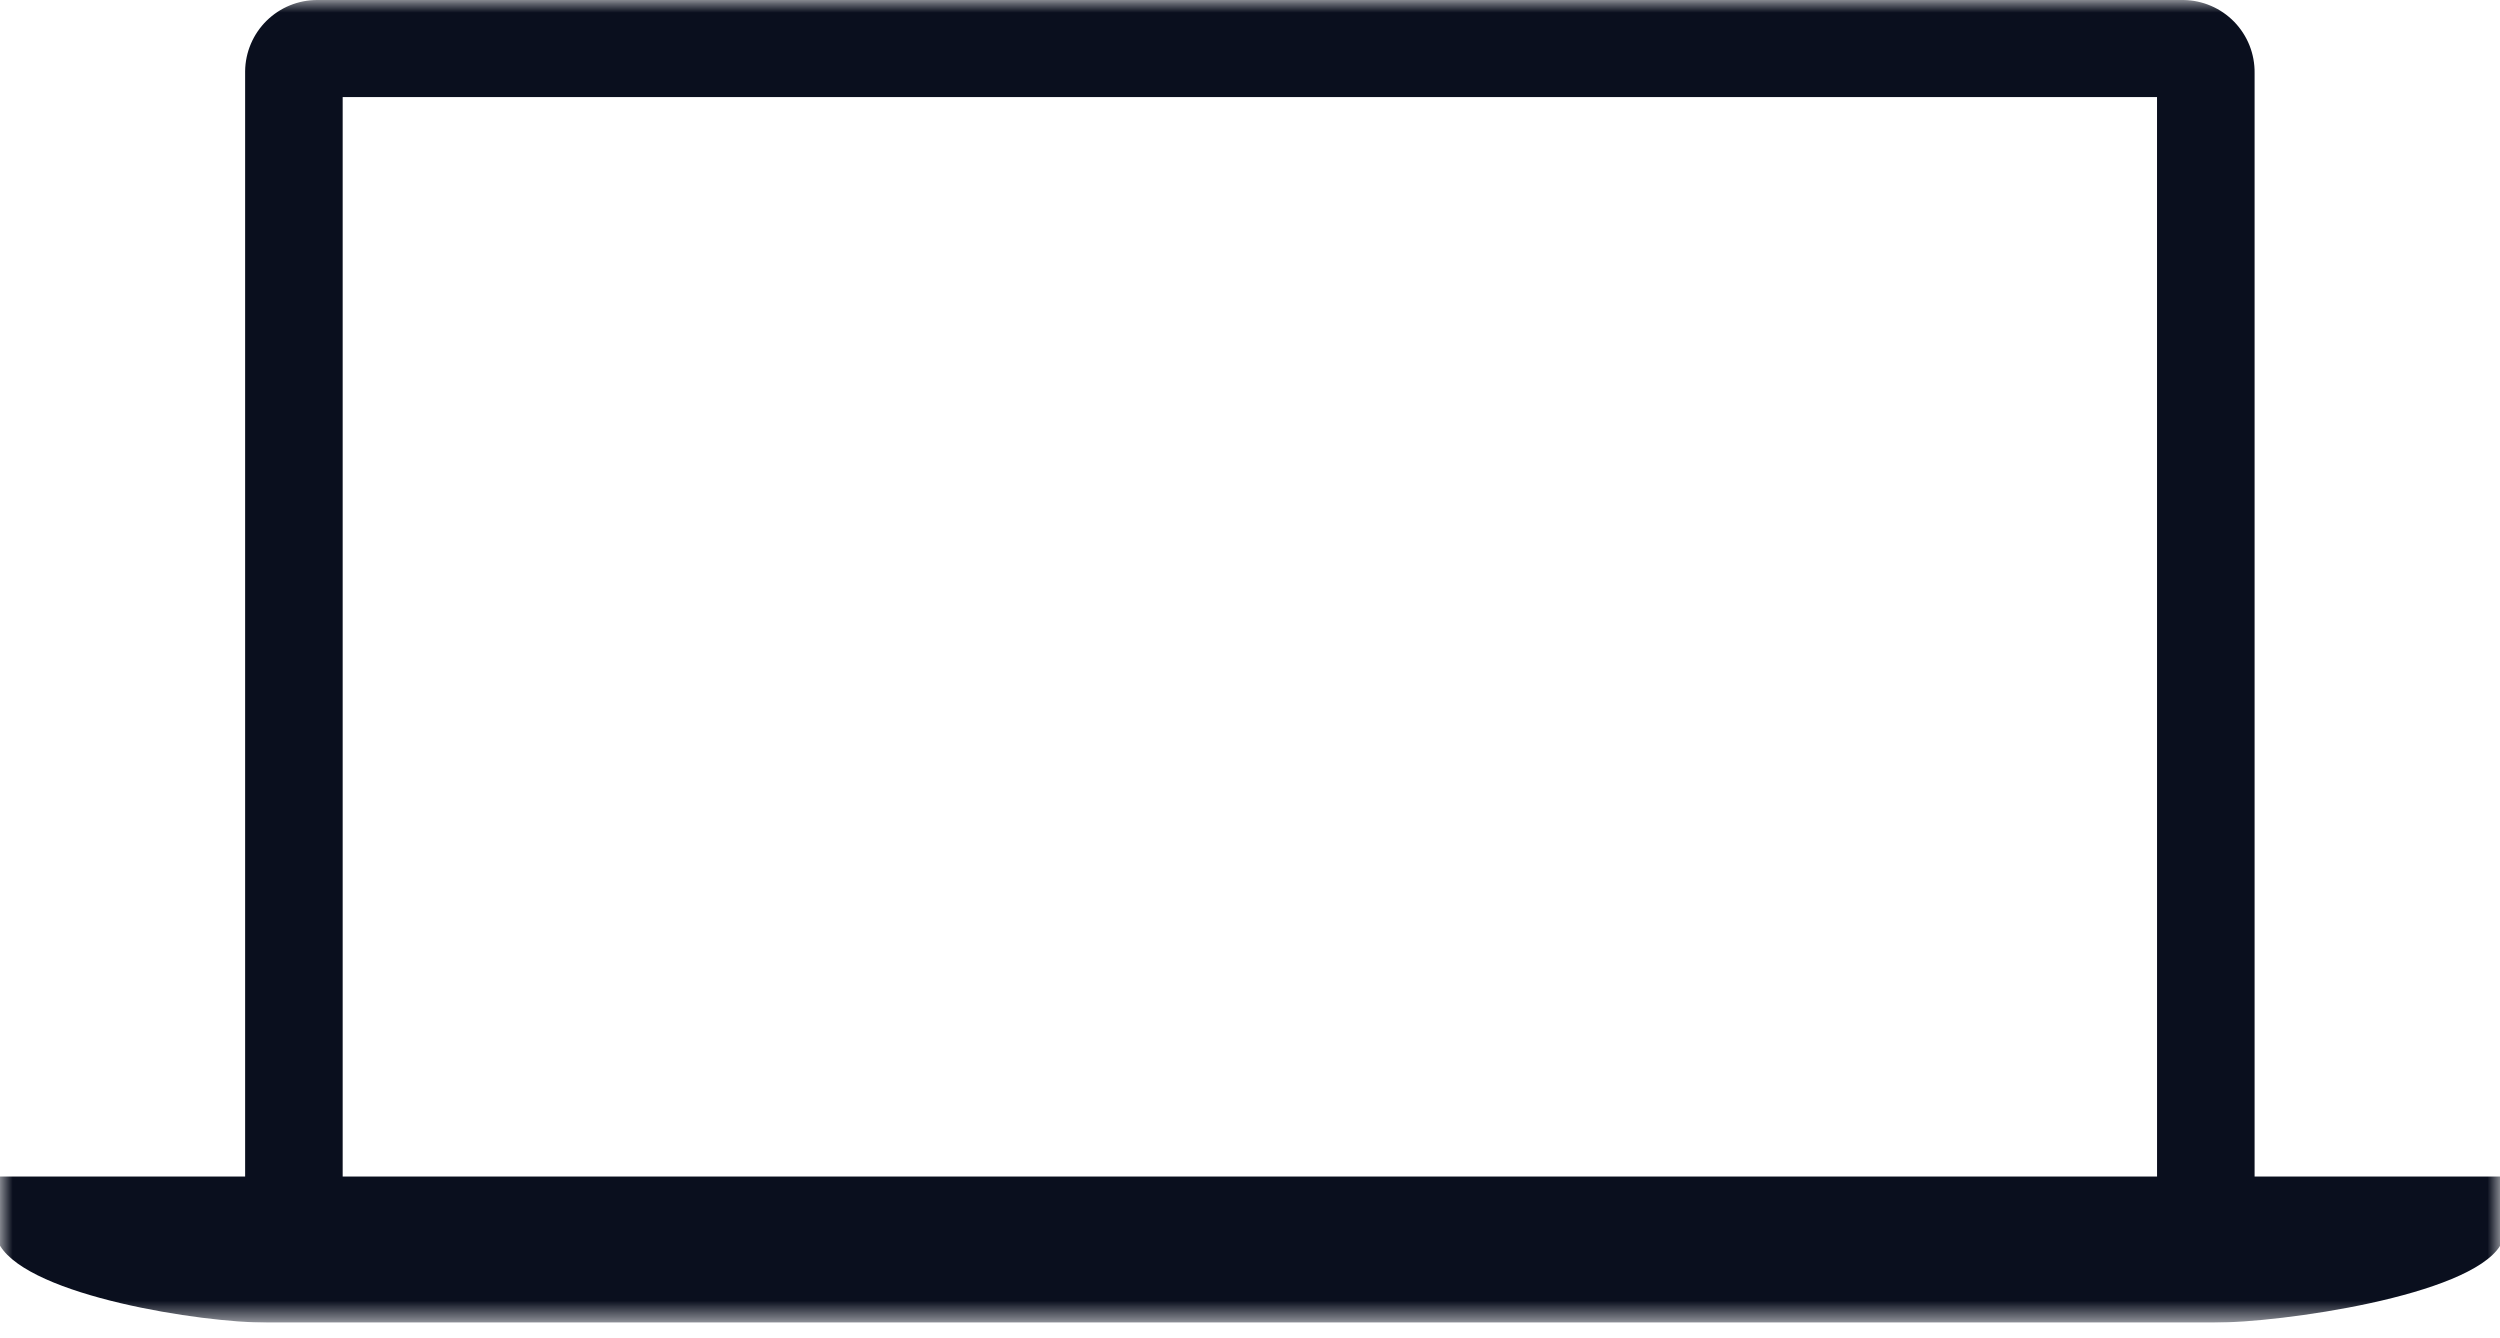 <svg width="99" height="53" viewBox="0 0 99 53" fill="none" xmlns="http://www.w3.org/2000/svg">
<g clip-path="url(#clip0_2024_36682)">
<mask id="mask0_2024_36682" style="mask-type:luminance" maskUnits="userSpaceOnUse" x="0" y="0" width="100" height="53">
<path d="M99.008 0H0V52.377H99.008V0Z" fill="white"/>
</mask>
<g mask="url(#mask0_2024_36682)">
<path d="M89.282 46.592V2.893C89.287 2.518 89.218 2.146 89.08 1.798C88.941 1.45 88.735 1.132 88.474 0.863C88.212 0.595 87.901 0.38 87.556 0.232C87.212 0.084 86.842 0.005 86.467 0L12.56 0C11.81 0 11.09 0.296 10.556 0.822C10.022 1.349 9.717 2.065 9.707 2.815V46.592H0V49.329C1.223 51.329 7.959 52.377 10.58 52.377H87.67C90.33 52.377 97.765 51.329 99.007 49.329V46.592H89.282ZM85.419 46.592H13.57V3.844H85.418L85.419 46.592Z" fill="#0A0F1E"/>
</g>
</g>
<defs>
<clipPath id="clip0_2024_36682">
<rect width="99.008" height="52.377" fill="white"/>
</clipPath>
</defs>
</svg>
